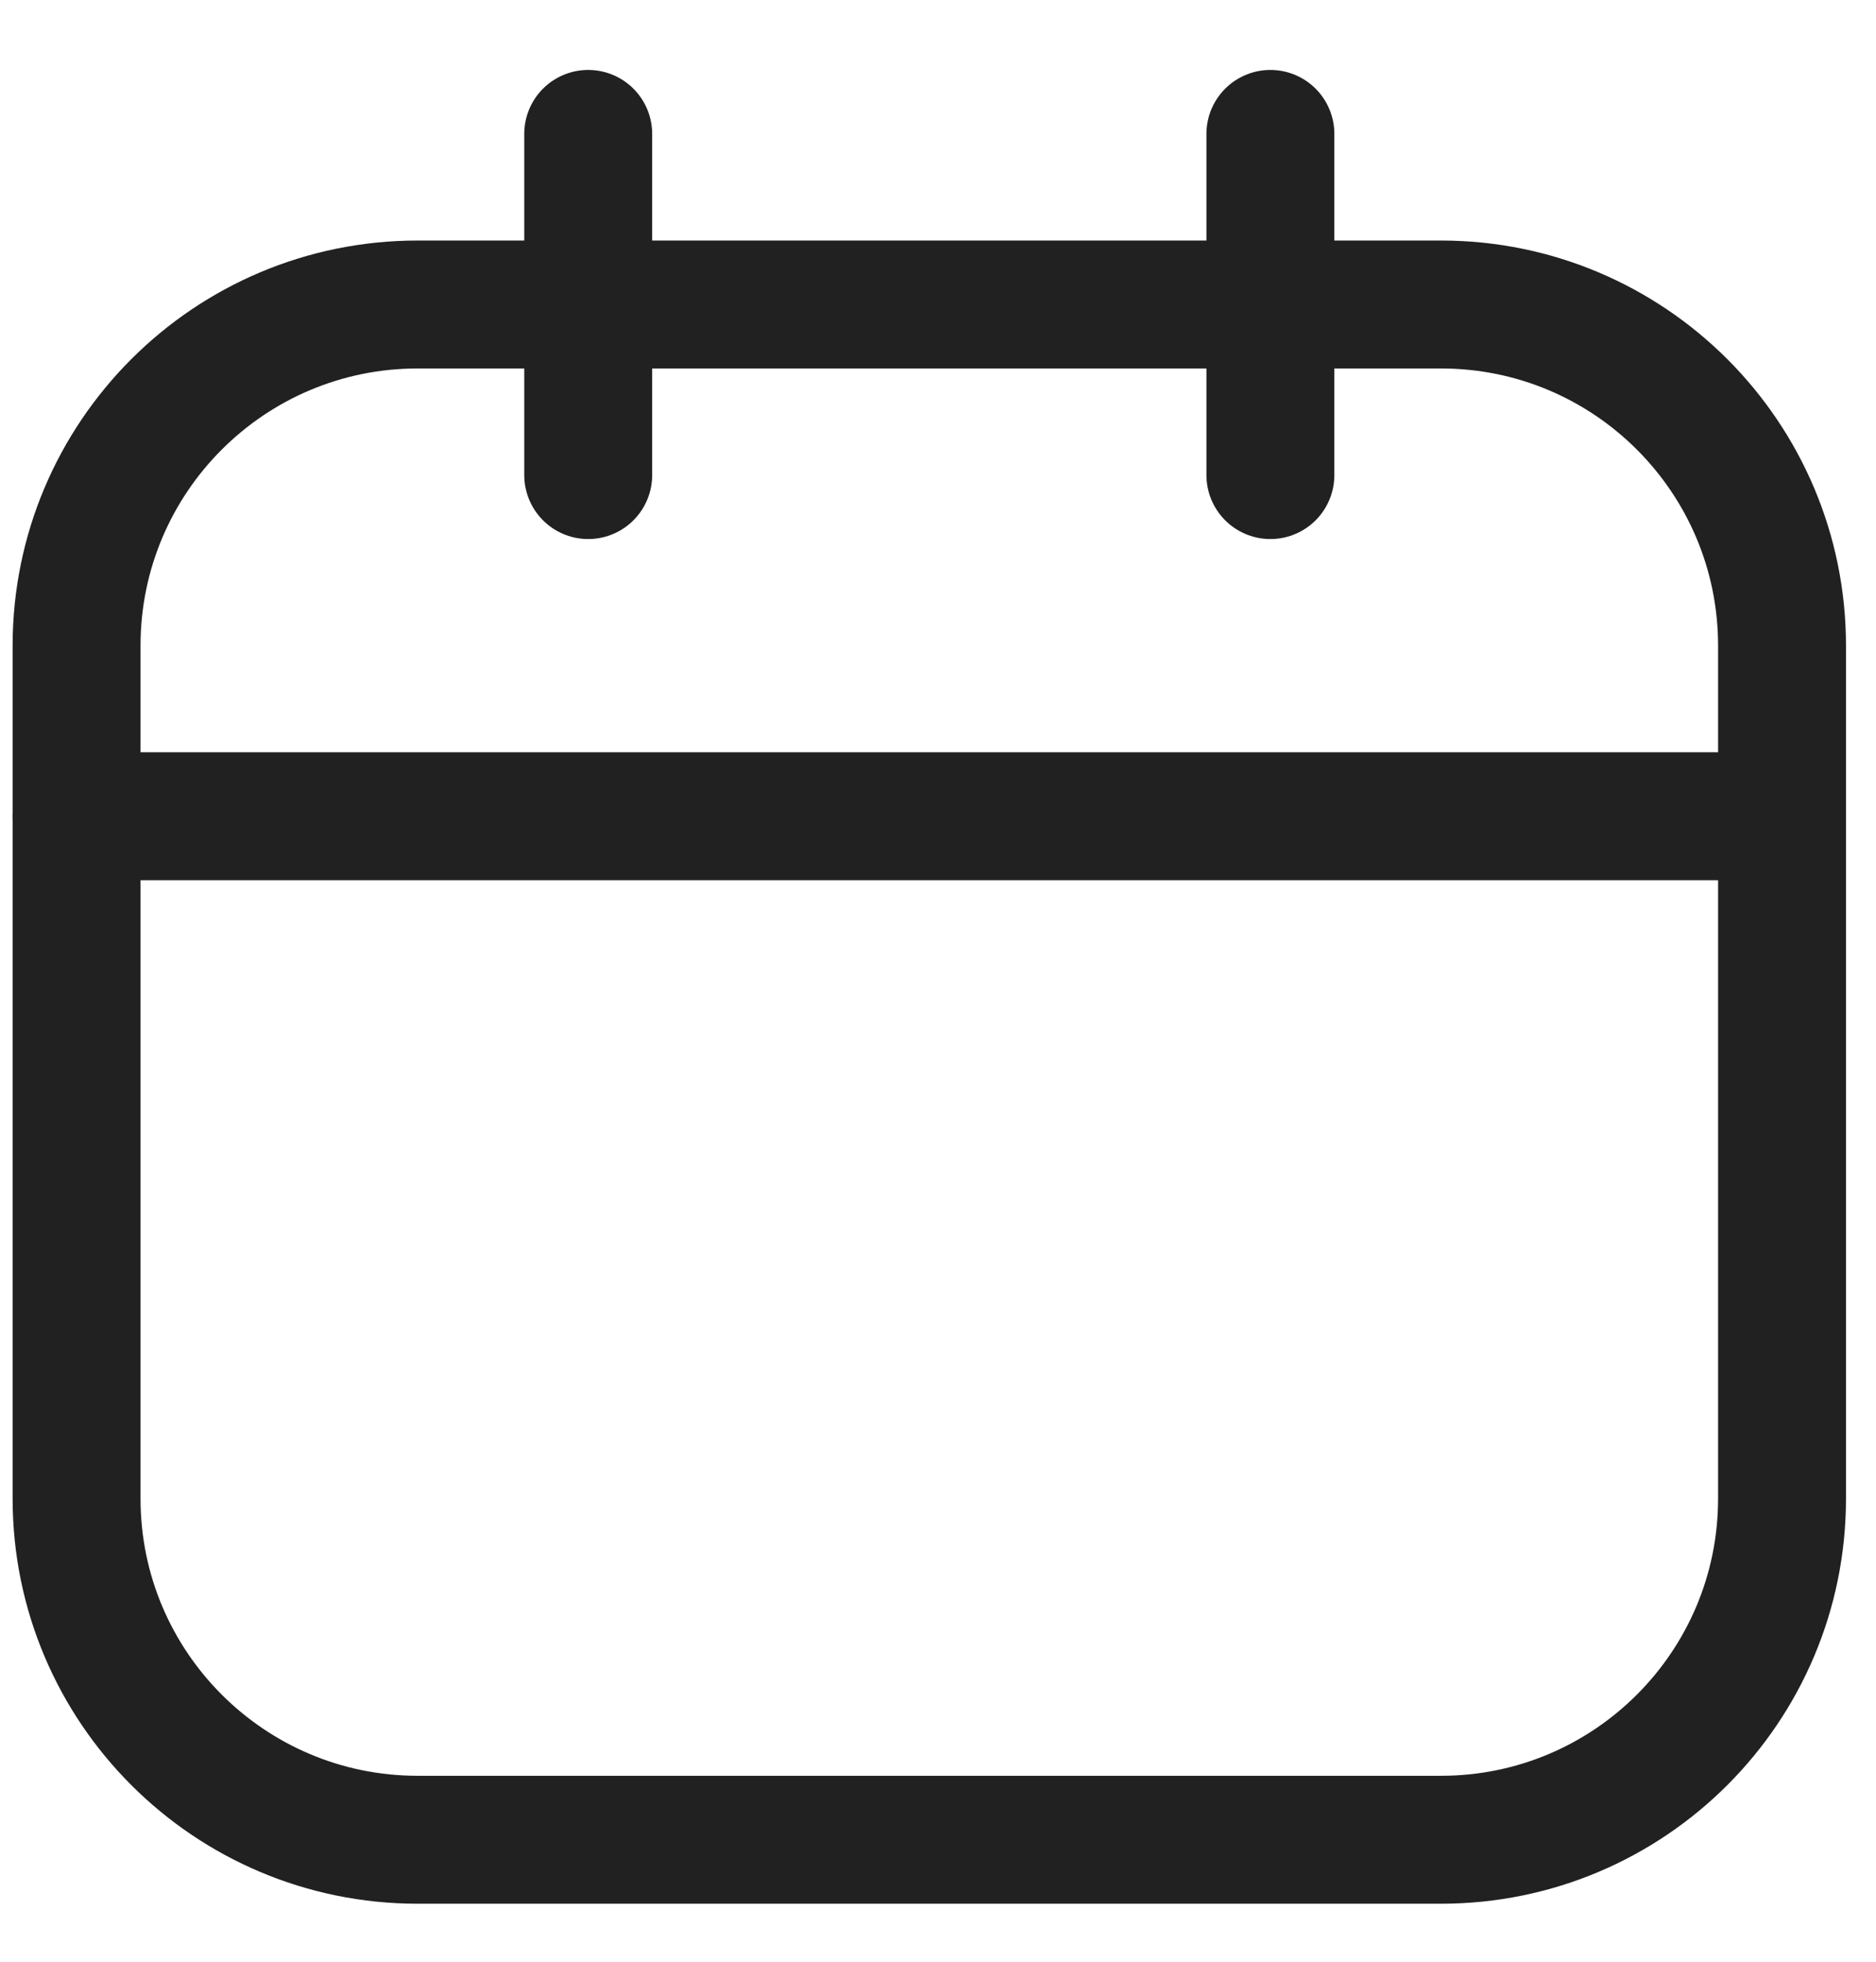 <svg width="22" height="23" viewBox="0 0 22 23" fill="none" xmlns="http://www.w3.org/2000/svg">
<path d="M16.898 3.57H4.898C2.689 3.57 0.898 5.361 0.898 7.57V17.57C0.898 19.779 2.689 21.57 4.898 21.57H16.898C19.108 21.57 20.898 19.779 20.898 17.57V7.57C20.898 5.361 19.108 3.57 16.898 3.57Z" stroke="#222121" stroke-width="1.5" stroke-linecap="round" stroke-linejoin="round"/>
<path d="M6.898 1.57V5.57M14.898 1.57V5.57M0.898 9.57H20.898" stroke="#222121" stroke-width="1.5" stroke-linecap="round" stroke-linejoin="round"/>
</svg>
